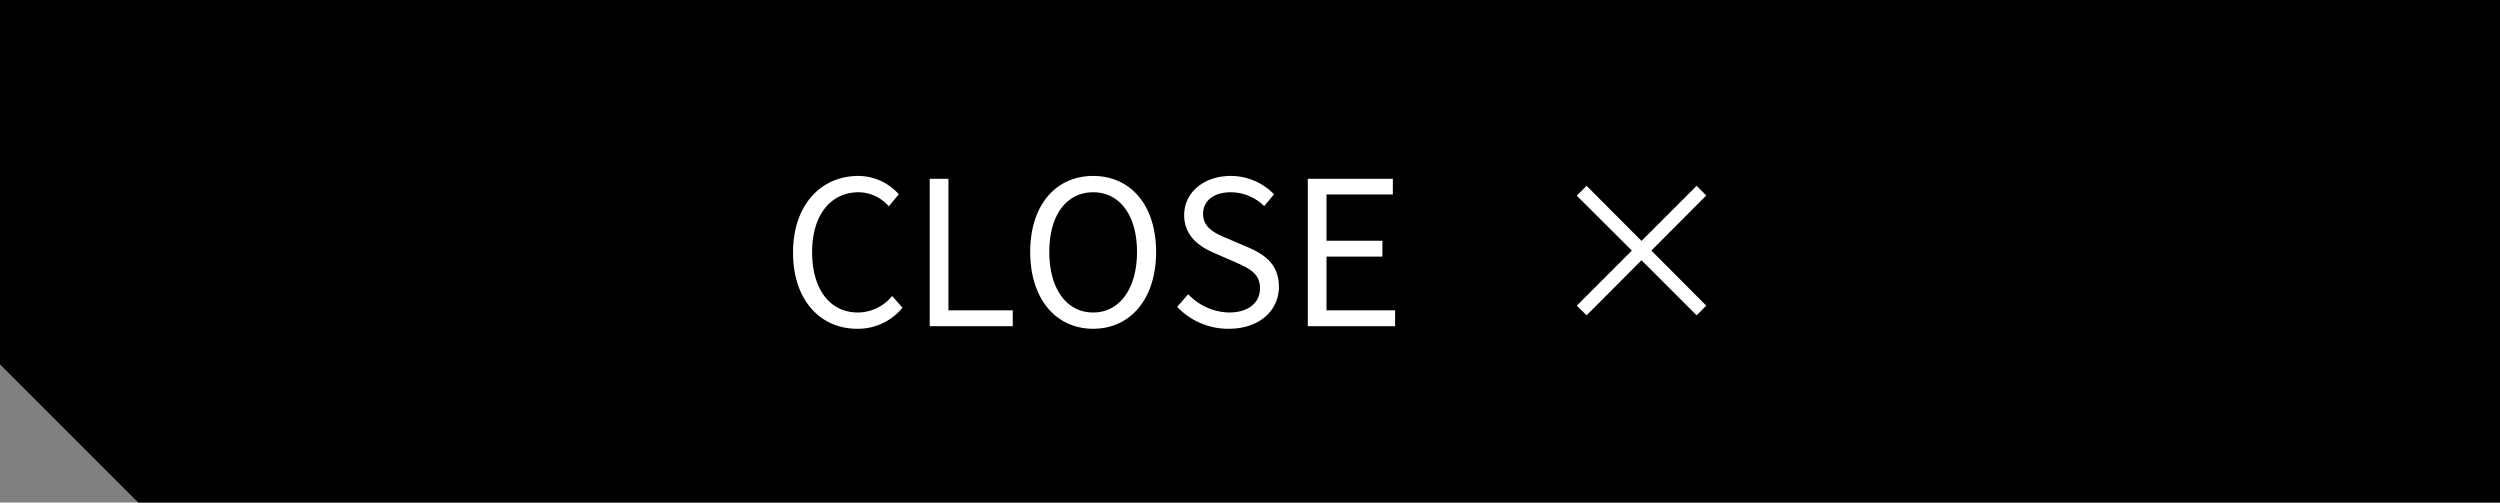 <svg id="btn" xmlns="http://www.w3.org/2000/svg" width="398" height="80" viewBox="0 0 398 80">
  <rect x="0" y="0" width="398" height="80" fill="#808080" stroke="none"/>
<defs>
    <style>
      .cls-1, .cls-2 {
        fill-rule: evenodd;
      }

      .cls-2 {
        fill: #fff;
      }
    </style>
  </defs>
  <path id="シェイプ_1_のコピー" data-name="シェイプ 1 のコピー" class="cls-1" d="M2296,2304l22,22h376v-80H2296v58Z" transform="translate(-2296 -2246)"/>
  <path id="CLOSE_" data-name="CLOSE   ×" class="cls-2" d="M2432.46,2298.34a9.076,9.076,0,0,0,7.21-3.36l-1.64-1.86a7.1,7.1,0,0,1-5.44,2.63c-4.48,0-7.3-3.71-7.3-9.64,0-5.86,2.95-9.5,7.4-9.5a6.4,6.4,0,0,1,4.8,2.24l1.6-1.92a8.659,8.659,0,0,0-6.43-2.92c-5.96,0-10.41,4.61-10.41,12.2C2422.25,2293.83,2426.64,2298.34,2432.46,2298.34Zm11.55-.41h13.22v-2.53h-10.24v-20.94h-2.98v23.47Zm26.02,0.41c5.89,0,10.02-4.7,10.02-12.23s-4.13-12.1-10.02-12.1-10.02,4.58-10.02,12.1S2464.14,2298.34,2470.03,2298.34Zm0-2.59c-4.23,0-6.98-3.78-6.98-9.64,0-5.89,2.75-9.5,6.98-9.5,4.19,0,6.98,3.61,6.98,9.5C2477.01,2291.97,2474.22,2295.75,2470.03,2295.75Zm21.6,2.59c4.9,0,7.97-2.94,7.97-6.66,0-3.49-2.11-5.09-4.83-6.27l-3.37-1.44c-1.82-.77-3.87-1.63-3.87-3.91,0-2.11,1.73-3.45,4.39-3.45a7.61,7.61,0,0,1,5.34,2.2l1.57-1.88a9.612,9.612,0,0,0-6.91-2.92c-4.26,0-7.4,2.63-7.4,6.24,0,3.43,2.6,5.09,4.77,6.02l3.4,1.48c2.2,0.99,3.9,1.76,3.9,4.16,0,2.3-1.86,3.84-4.93,3.84a9.233,9.233,0,0,1-6.5-2.91l-1.76,2.01A11.2,11.2,0,0,0,2491.63,2298.34Zm12.57-.41h13.9v-2.53h-10.92v-8.55h8.9v-2.53h-8.9v-7.36h10.56v-2.5H2504.2v23.47Zm63.44-3.27-8.74-8.77,8.74-8.77-1.54-1.54-8.77,8.77-8.74-8.77-1.57,1.57,8.77,8.74-8.77,8.77,1.57,1.54,8.74-8.77,8.77,8.77Z" transform="translate(-2296 -2246)"/>
</svg>
